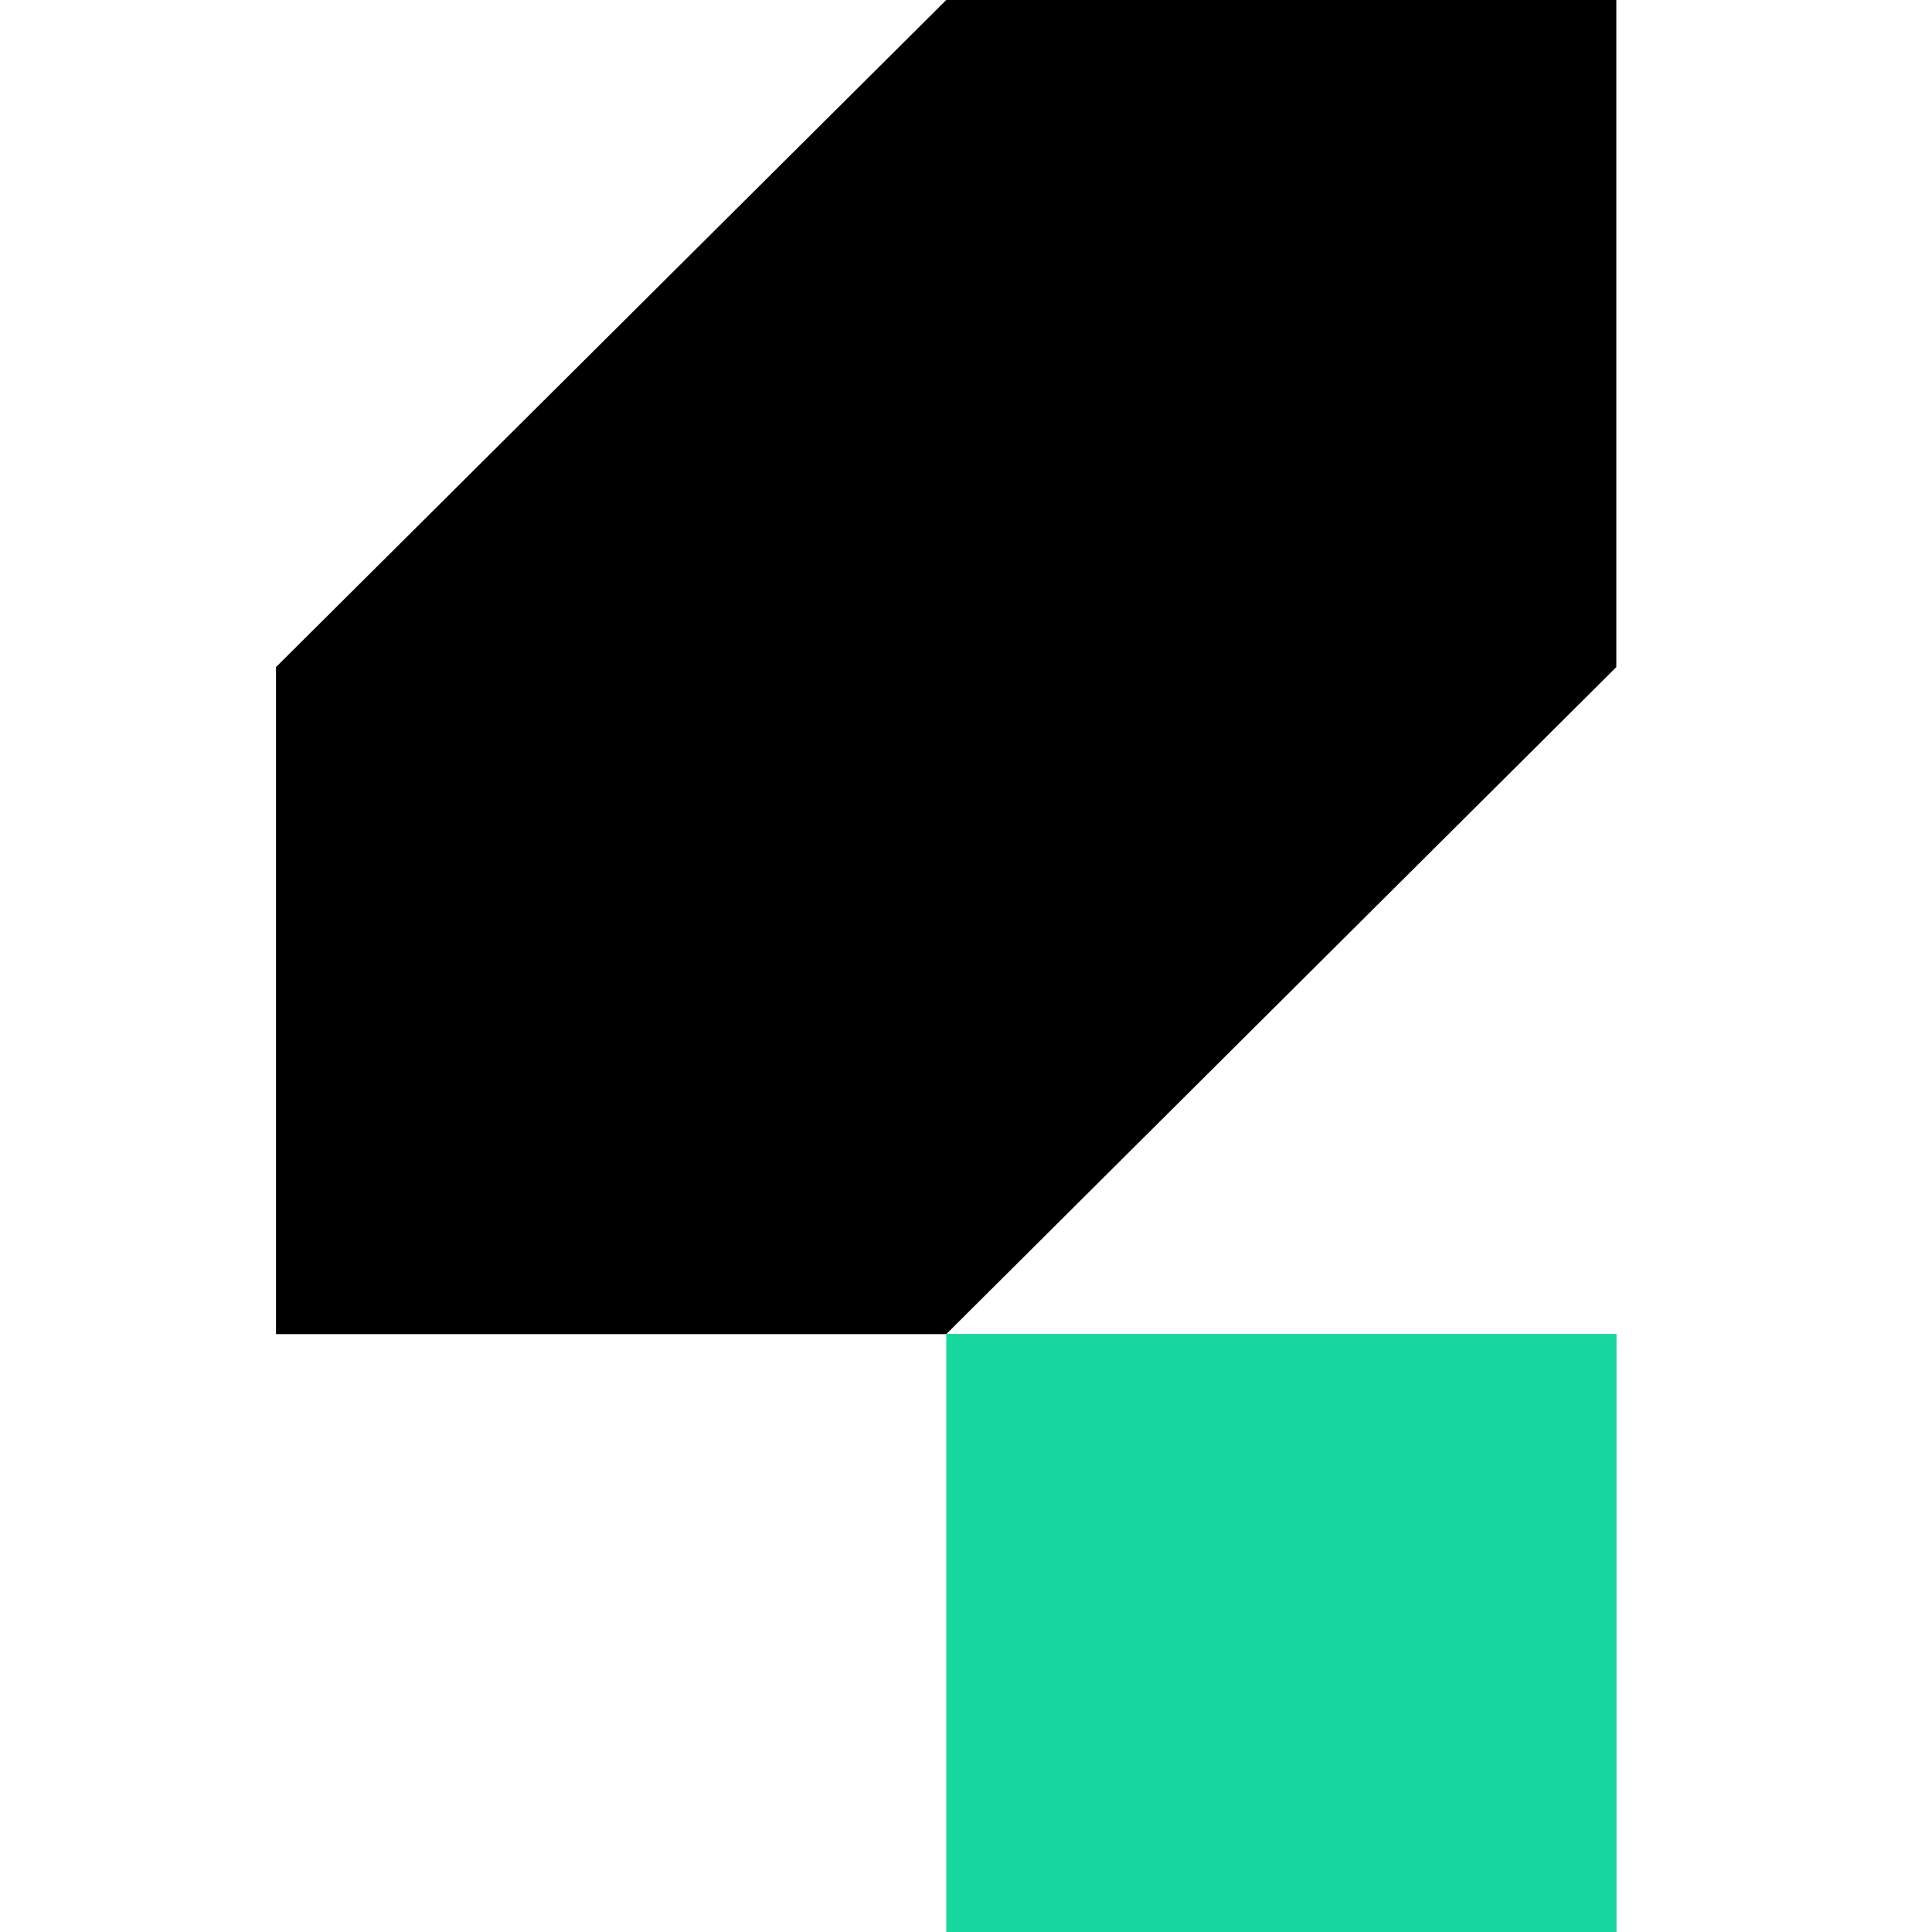<svg width="28" height="28" viewBox="0 0 28 28" fill="none" xmlns="http://www.w3.org/2000/svg">
<g clip-path="url(#clip0_68_15419)">
<path d="M23.428 19.332H13.714V29H23.428V19.332Z" fill="#19D89F"/>
<path d="M13.714 0L4 9.668V19.335H13.714L23.425 9.668V0H13.714Z" fill="black"/>
</g>
<defs>
<clipPath id="clip0_68_15419">
<rect width="28" height="28" fill="white"/>
</clipPath>
</defs>
</svg>
